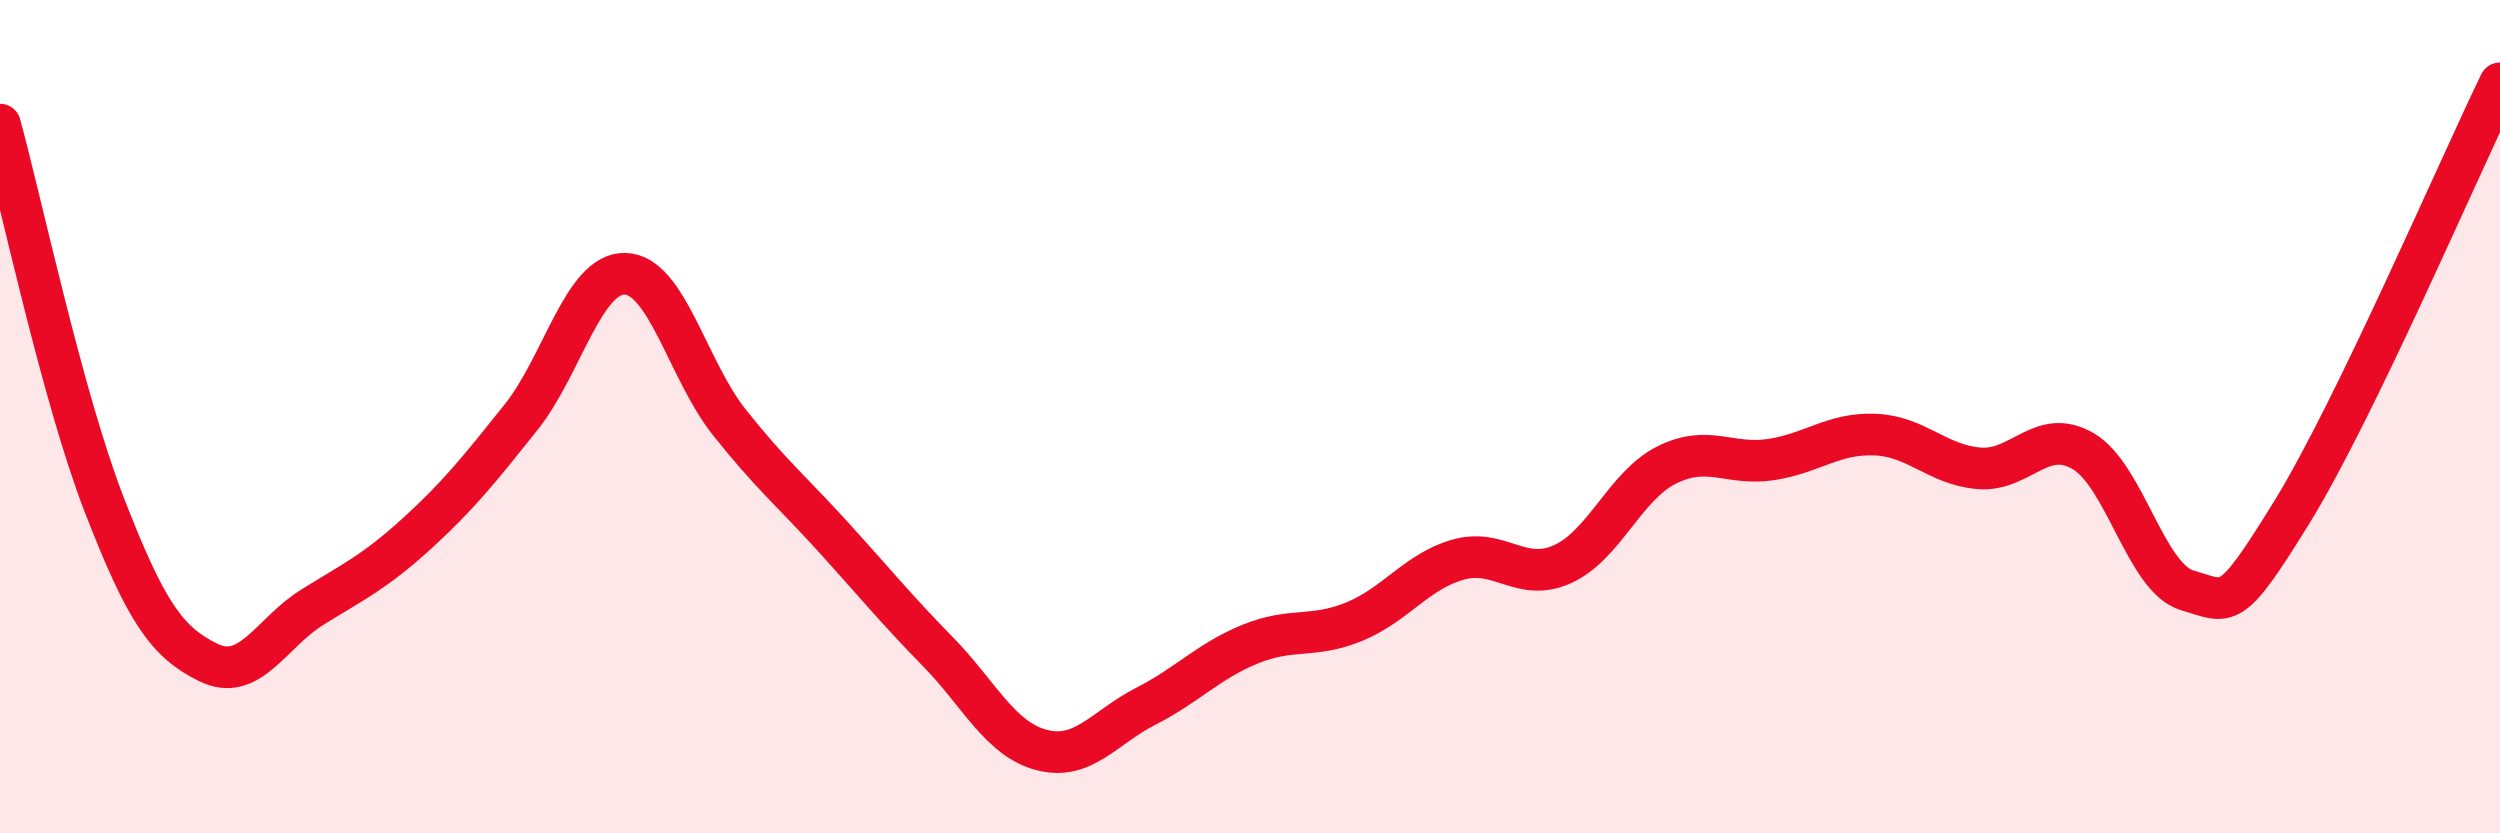 
    <svg width="60" height="20" viewBox="0 0 60 20" xmlns="http://www.w3.org/2000/svg">
      <path
        d="M 0,2.99 C 0.5,4.81 1.5,9.53 2.5,12.11 C 3.5,14.69 4,15.41 5,15.9 C 6,16.39 6.5,15.19 7.5,14.57 C 8.5,13.95 9,13.72 10,12.81 C 11,11.9 11.5,11.27 12.5,10.02 C 13.5,8.77 14,6.55 15,6.57 C 16,6.59 16.5,8.87 17.5,10.13 C 18.5,11.39 19,11.79 20,12.89 C 21,13.99 21.5,14.61 22.5,15.63 C 23.5,16.65 24,17.74 25,18 C 26,18.26 26.5,17.46 27.5,16.95 C 28.5,16.44 29,15.87 30,15.46 C 31,15.05 31.5,15.33 32.5,14.92 C 33.5,14.51 34,13.71 35,13.43 C 36,13.15 36.5,13.99 37.5,13.54 C 38.5,13.09 39,11.66 40,11.16 C 41,10.66 41.5,11.18 42.5,11.03 C 43.5,10.88 44,10.39 45,10.43 C 46,10.47 46.5,11.16 47.5,11.24 C 48.5,11.32 49,10.24 50,10.83 C 51,11.42 51.5,13.88 52.5,14.17 C 53.5,14.46 53.5,14.73 55,12.3 C 56.5,9.87 59,4.06 60,2L60 20L0 20Z"
        fill="#EB0A25"
        opacity="0.1"
        stroke-linecap="round"
        stroke-linejoin="round"
      />
      <path
        d="M 0,2.99 C 0.5,4.81 1.5,9.53 2.5,12.11 C 3.5,14.69 4,15.41 5,15.9 C 6,16.39 6.5,15.19 7.5,14.57 C 8.5,13.95 9,13.72 10,12.81 C 11,11.9 11.5,11.27 12.5,10.02 C 13.5,8.77 14,6.55 15,6.57 C 16,6.59 16.5,8.87 17.5,10.13 C 18.5,11.39 19,11.79 20,12.89 C 21,13.99 21.5,14.61 22.5,15.63 C 23.5,16.65 24,17.74 25,18 C 26,18.26 26.5,17.46 27.5,16.95 C 28.5,16.44 29,15.87 30,15.46 C 31,15.05 31.5,15.33 32.5,14.92 C 33.5,14.51 34,13.71 35,13.43 C 36,13.15 36.5,13.99 37.5,13.54 C 38.5,13.09 39,11.66 40,11.16 C 41,10.66 41.5,11.18 42.5,11.03 C 43.5,10.88 44,10.39 45,10.43 C 46,10.47 46.5,11.16 47.5,11.24 C 48.5,11.32 49,10.24 50,10.83 C 51,11.42 51.5,13.88 52.5,14.17 C 53.5,14.46 53.5,14.73 55,12.3 C 56.5,9.87 59,4.06 60,2"
        stroke="#EB0A25"
        stroke-width="1"
        fill="none"
        stroke-linecap="round"
        stroke-linejoin="round"
      />
    </svg>
  